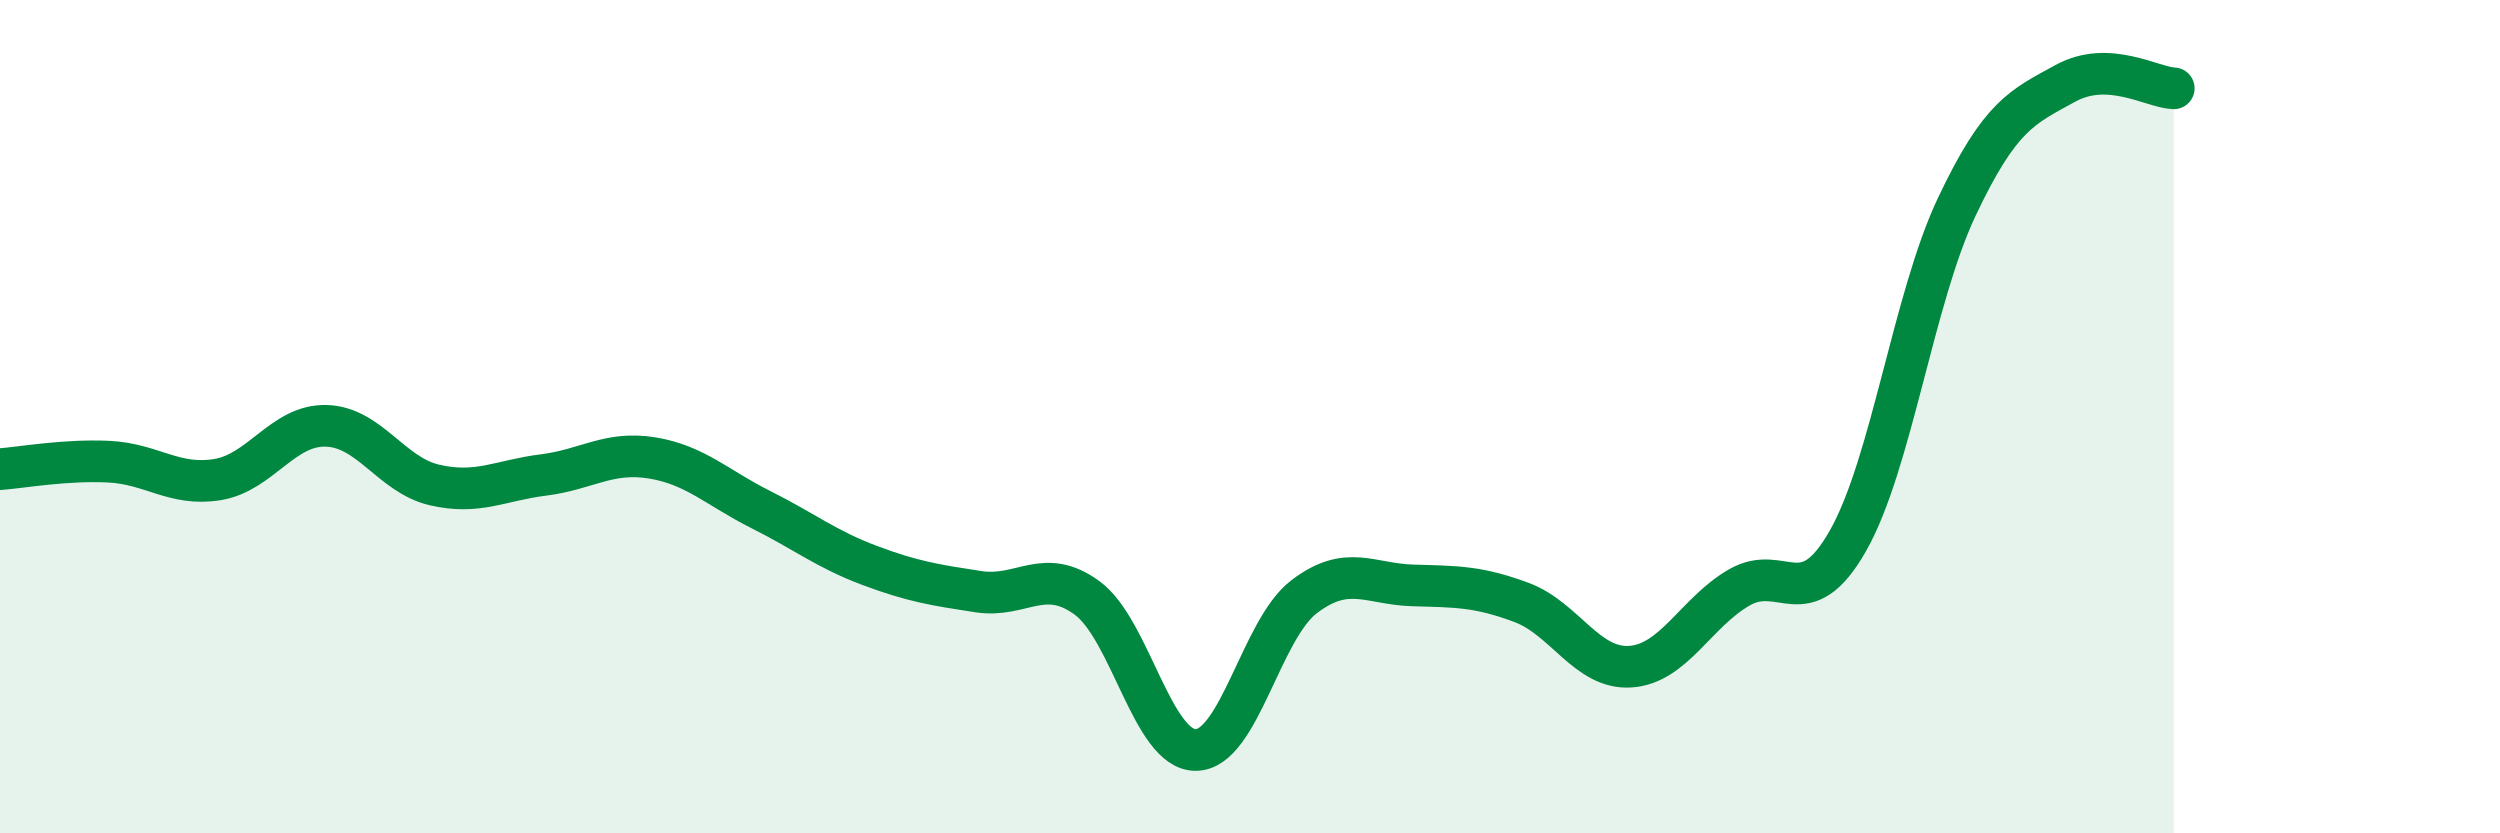 
    <svg width="60" height="20" viewBox="0 0 60 20" xmlns="http://www.w3.org/2000/svg">
      <path
        d="M 0,11.26 C 0.52,11.22 1.57,11.03 2.61,11.08 C 3.65,11.13 4.18,11.68 5.22,11.51 C 6.26,11.34 6.79,10.19 7.83,10.22 C 8.87,10.25 9.39,11.4 10.43,11.64 C 11.47,11.88 12,11.53 13.04,11.4 C 14.08,11.27 14.61,10.82 15.65,10.99 C 16.69,11.16 17.22,11.71 18.26,12.23 C 19.3,12.75 19.83,13.18 20.87,13.57 C 21.91,13.96 22.44,14.04 23.48,14.2 C 24.52,14.36 25.05,13.59 26.09,14.35 C 27.13,15.11 27.66,18.01 28.7,18 C 29.74,17.99 30.26,15.11 31.3,14.32 C 32.34,13.53 32.87,14.02 33.91,14.05 C 34.95,14.08 35.48,14.07 36.52,14.46 C 37.56,14.85 38.09,16.07 39.13,16 C 40.17,15.93 40.7,14.7 41.74,14.1 C 42.78,13.5 43.31,14.81 44.35,12.98 C 45.39,11.15 45.92,7.17 46.96,4.97 C 48,2.77 48.53,2.57 49.57,2 C 50.61,1.43 51.65,2.1 52.17,2.12L52.17 20L0 20Z"
        fill="#008740"
        opacity="0.1"
        stroke-linecap="round"
        stroke-linejoin="round"
      />
      <path
        d="M 0,11.26 C 0.52,11.22 1.57,11.03 2.61,11.08 C 3.65,11.13 4.18,11.68 5.22,11.51 C 6.26,11.34 6.79,10.19 7.83,10.22 C 8.87,10.25 9.39,11.4 10.43,11.64 C 11.47,11.88 12,11.53 13.04,11.4 C 14.08,11.27 14.61,10.82 15.65,10.99 C 16.69,11.16 17.22,11.71 18.26,12.23 C 19.3,12.75 19.83,13.18 20.87,13.57 C 21.91,13.96 22.44,14.04 23.48,14.2 C 24.52,14.36 25.05,13.59 26.09,14.35 C 27.13,15.11 27.66,18.01 28.7,18 C 29.74,17.99 30.26,15.11 31.3,14.32 C 32.34,13.53 32.87,14.02 33.91,14.05 C 34.95,14.08 35.48,14.07 36.52,14.46 C 37.56,14.85 38.09,16.07 39.13,16 C 40.17,15.93 40.7,14.7 41.74,14.1 C 42.78,13.5 43.31,14.81 44.35,12.98 C 45.39,11.15 45.92,7.17 46.96,4.97 C 48,2.77 48.53,2.57 49.57,2 C 50.61,1.43 51.65,2.1 52.17,2.12"
        stroke="#008740"
        stroke-width="1"
        fill="none"
        stroke-linecap="round"
        stroke-linejoin="round"
      />
    </svg>
  